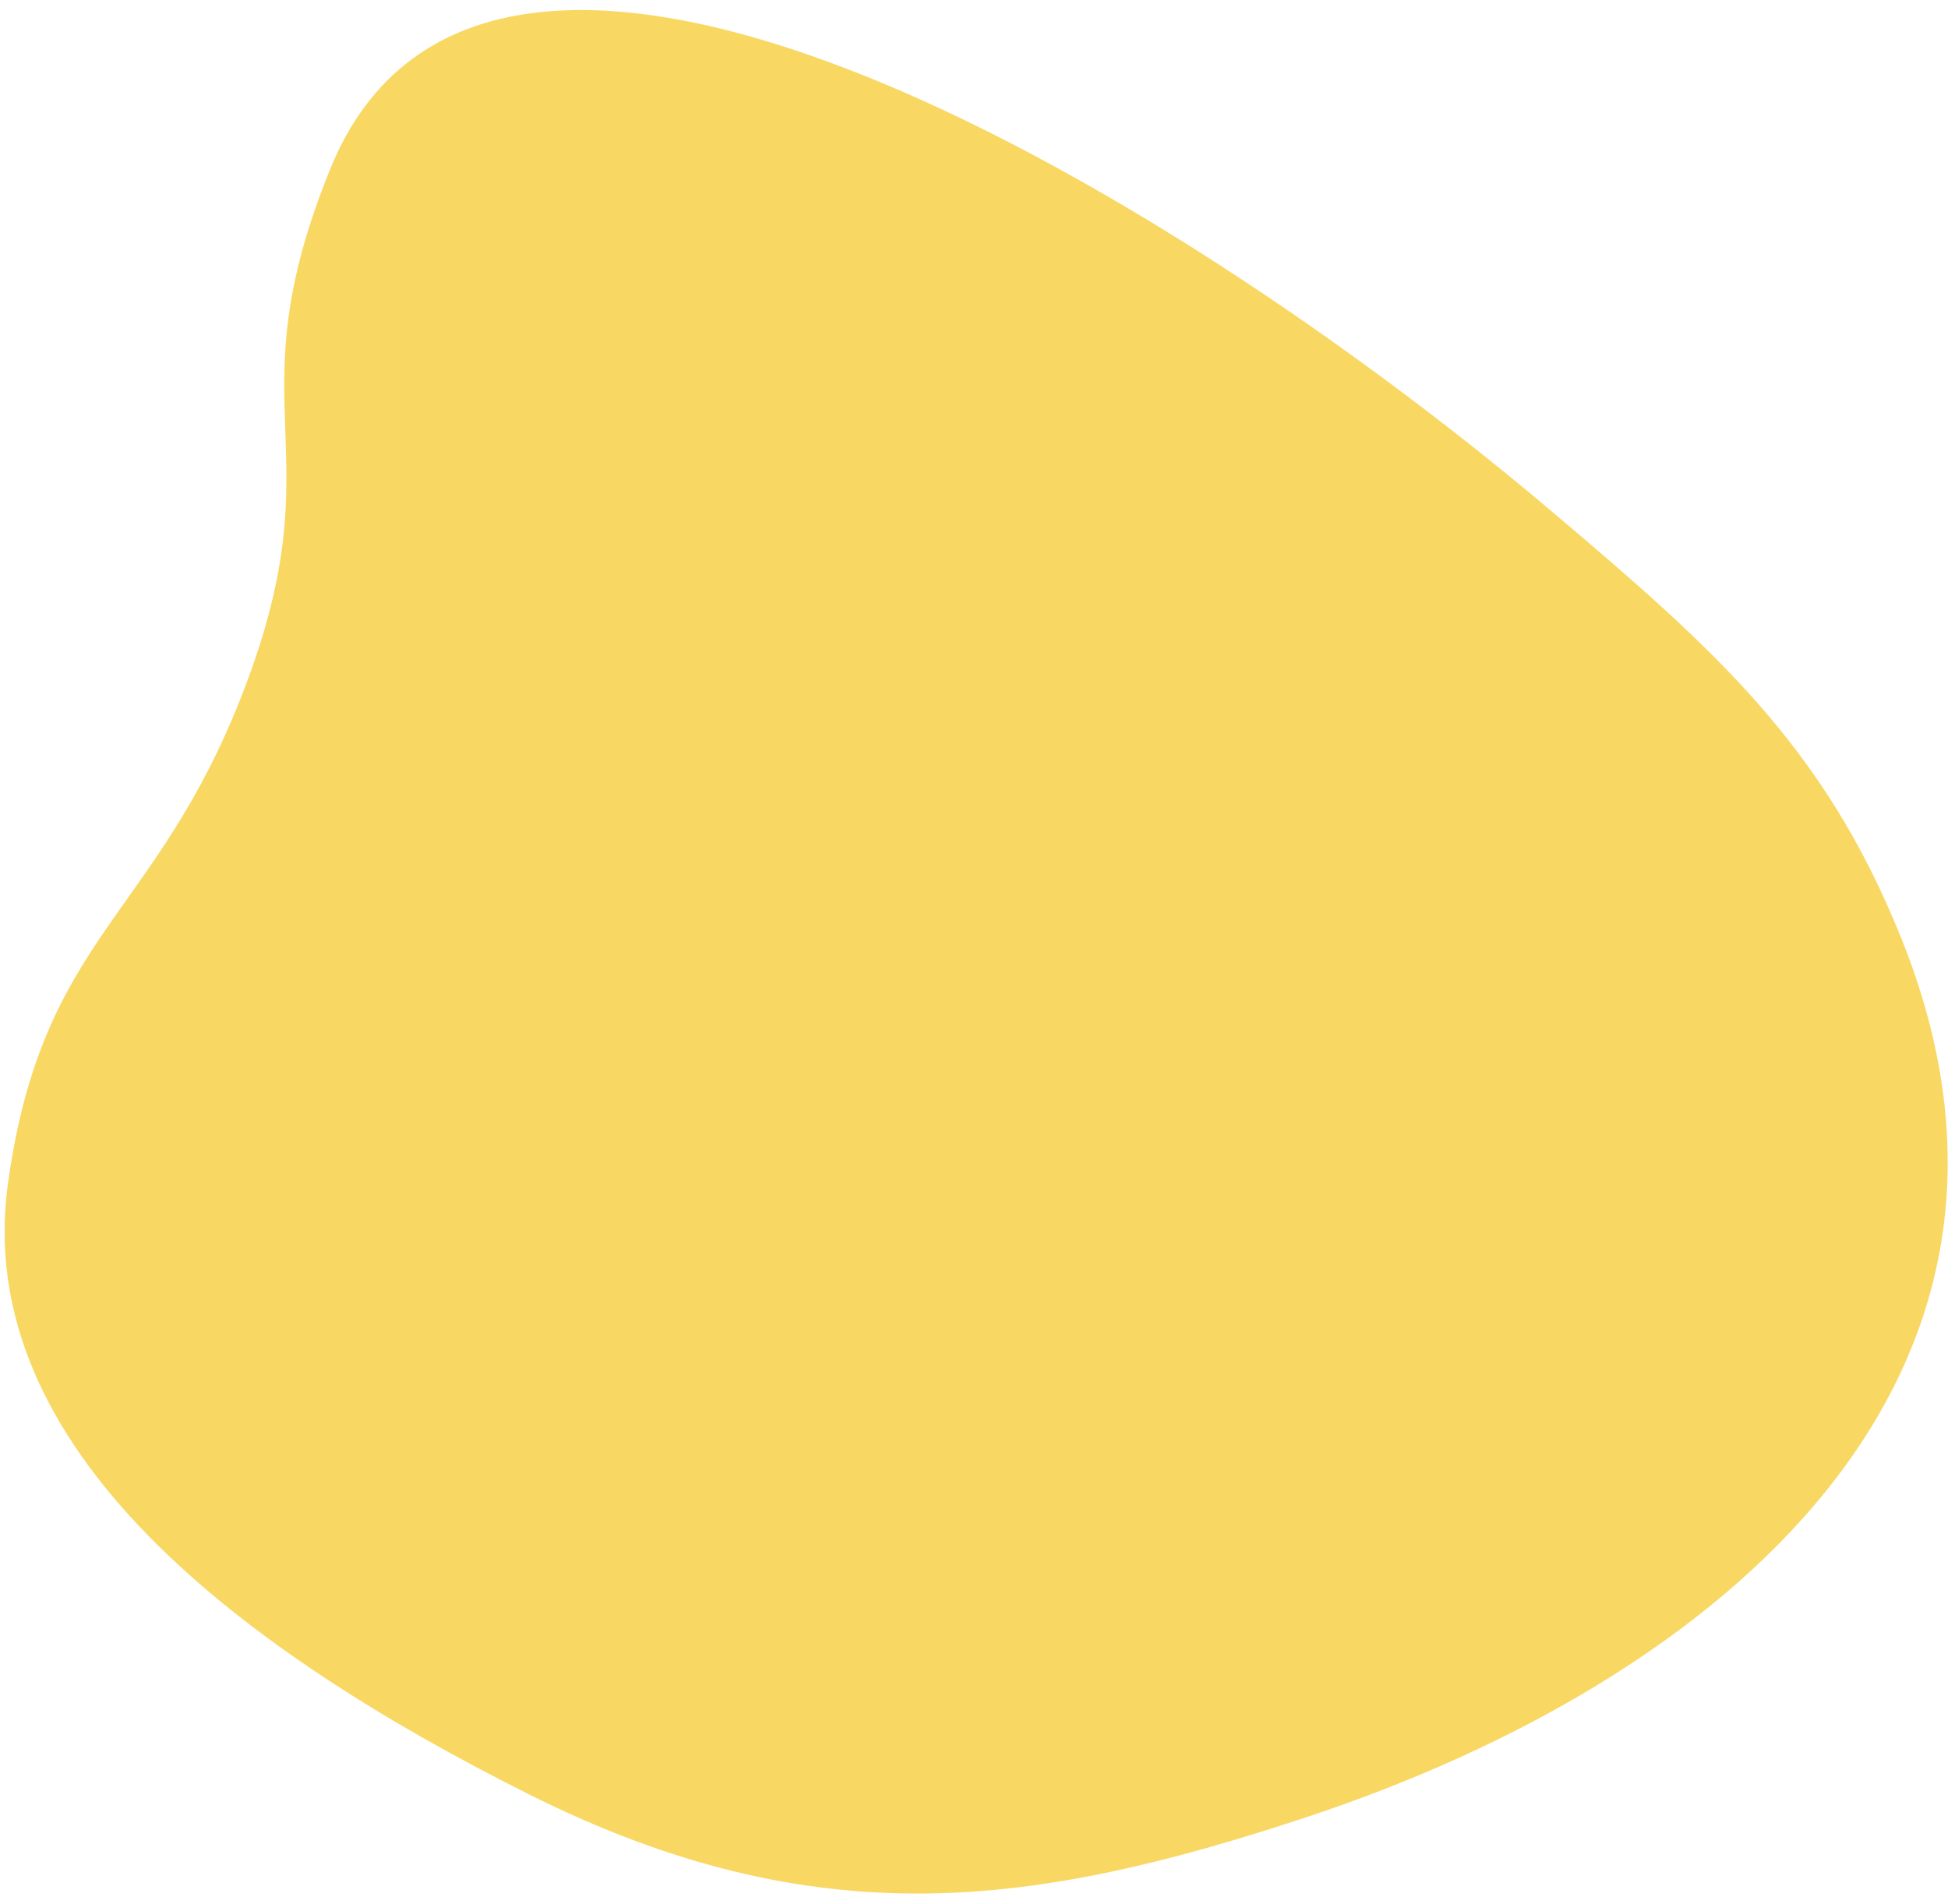 <?xml version="1.0" encoding="UTF-8"?> <svg xmlns="http://www.w3.org/2000/svg" width="133" height="130" viewBox="0 0 133 130" fill="none"> <path d="M105.718 34.731C117.168 44.407 124.474 50.908 129.747 63.907C141.933 93.951 117.764 114.673 89.04 124.145C70.691 130.197 55.794 132.396 36.069 122.509C16.734 112.819 -2.003 99.011 0.548 80.772C2.919 63.819 10.644 62.74 16.632 47.168C23.057 30.462 15.825 28.151 22.53 11.58C33.241 -14.892 79.321 12.426 105.718 34.731Z" fill="#F8D863"></path> </svg> 